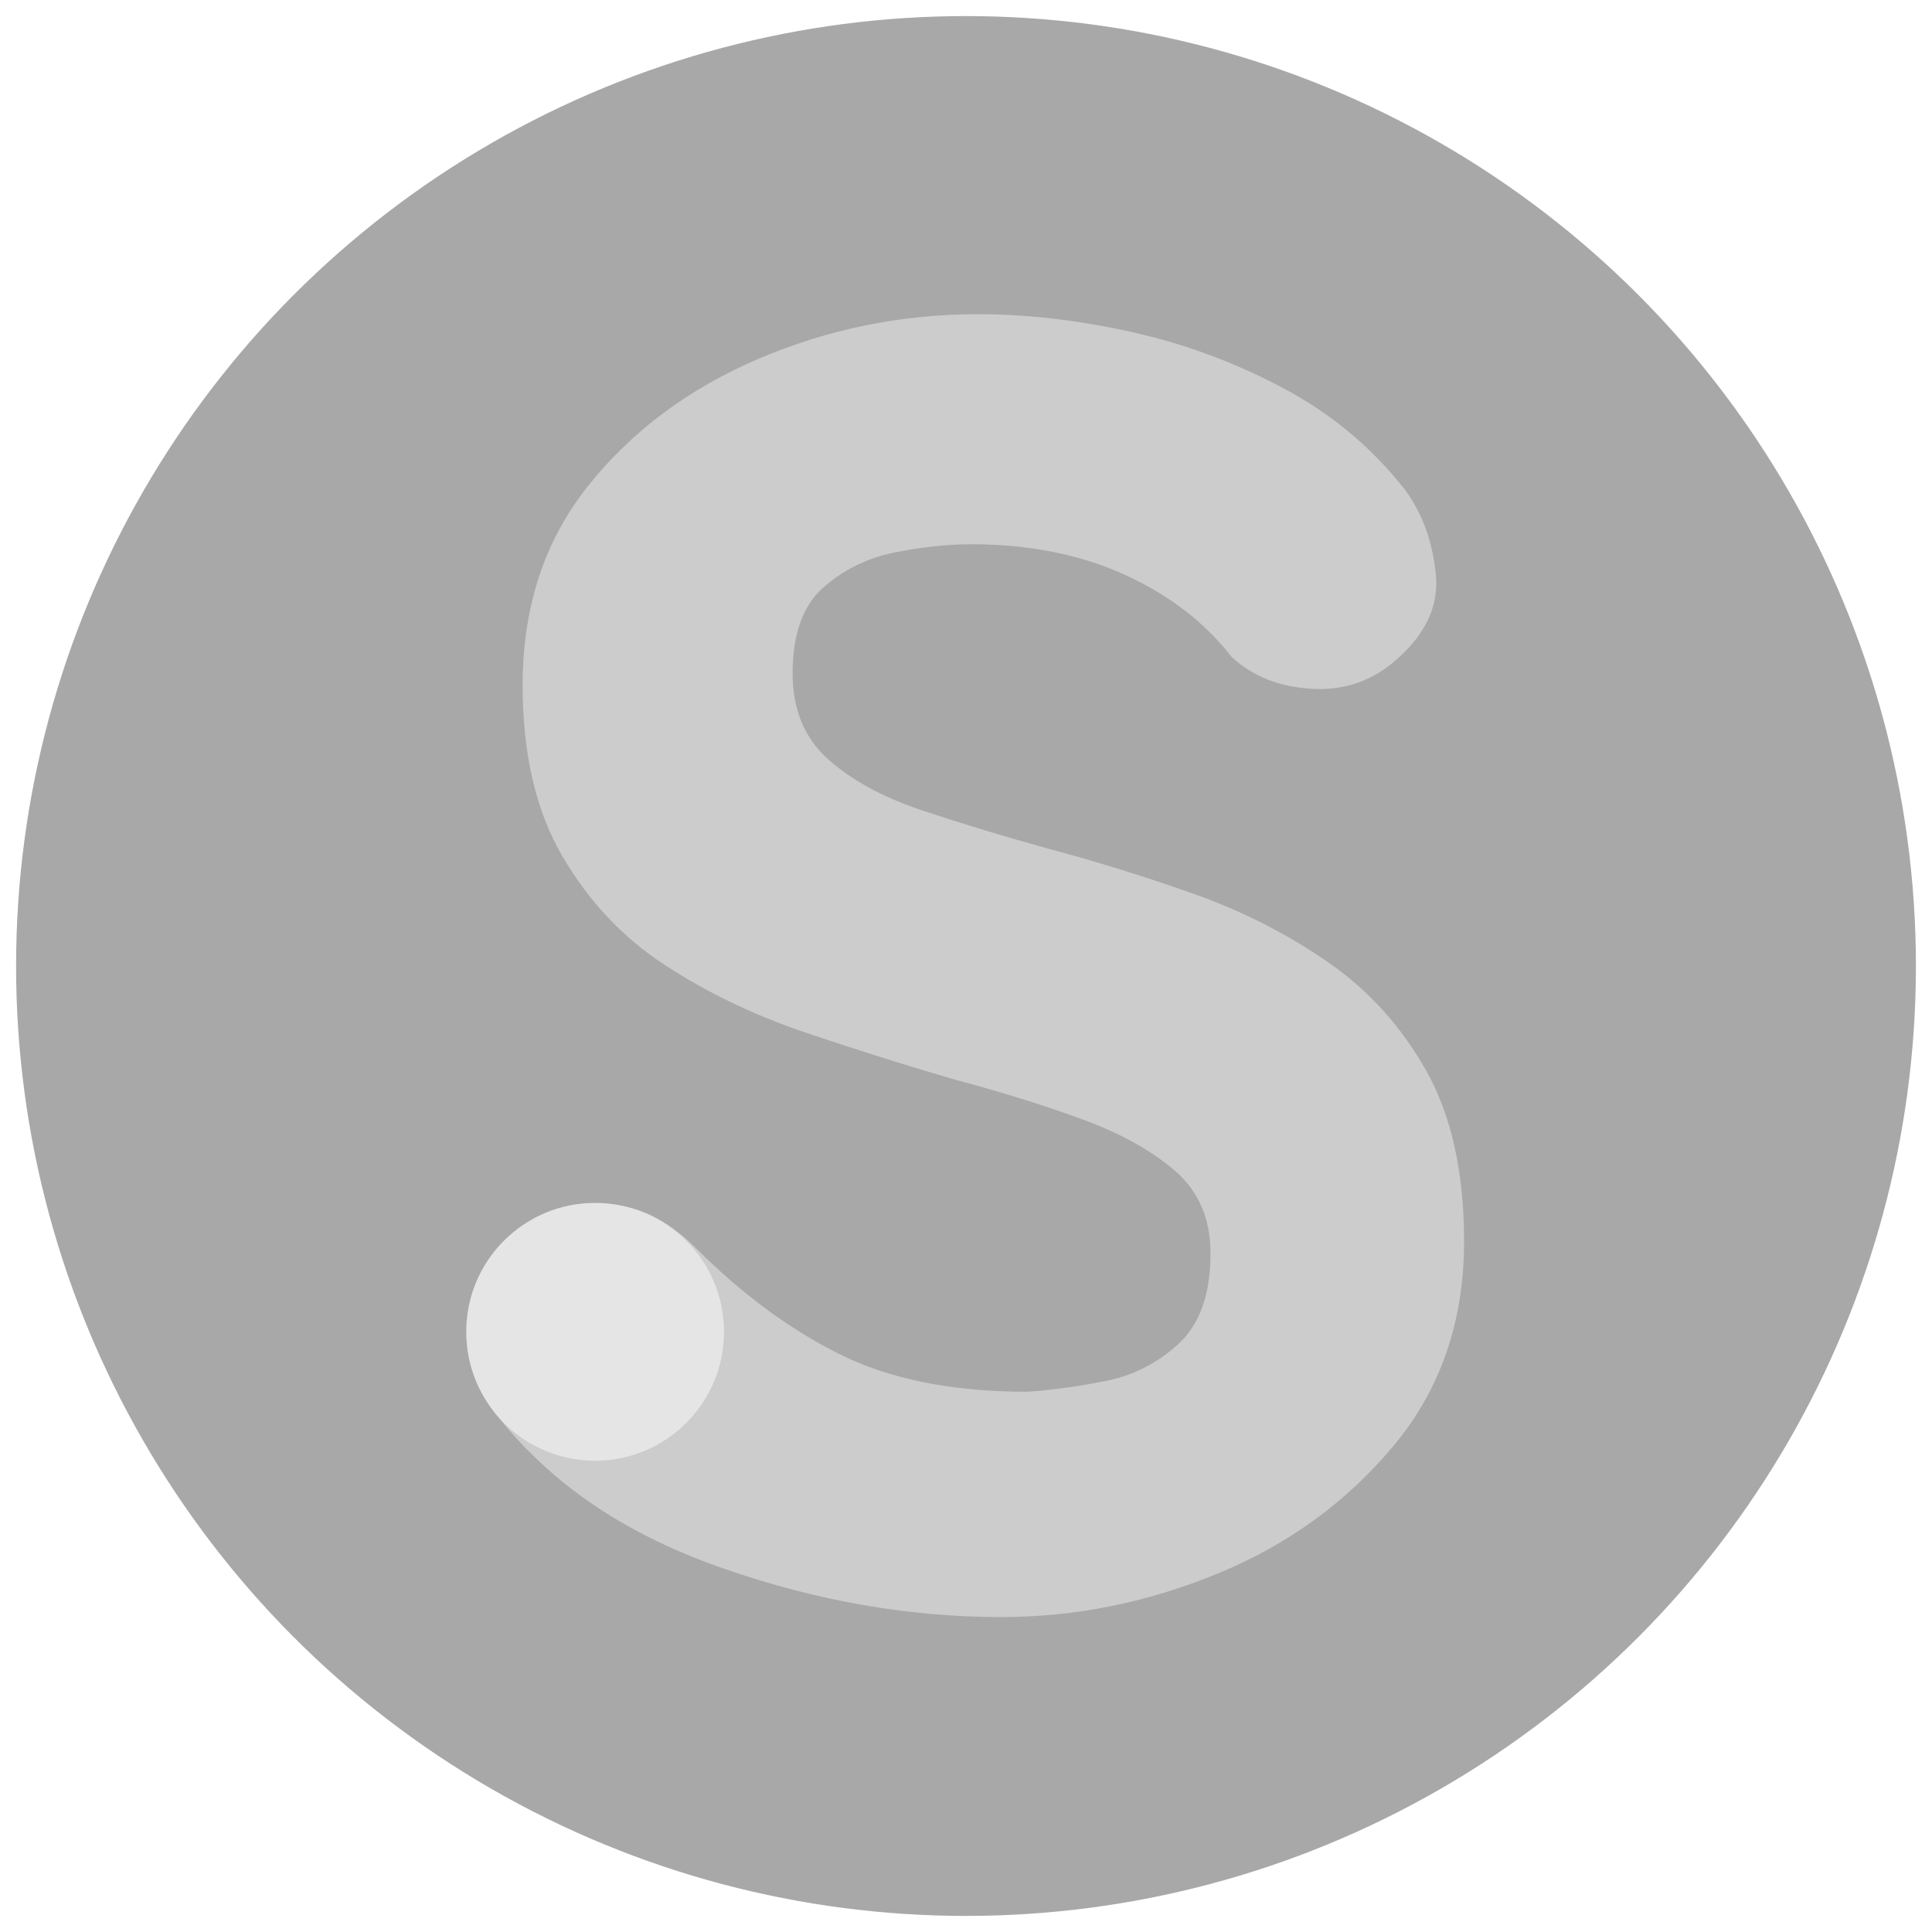<?xml version="1.0" encoding="utf-8"?>
<!-- Generator: Adobe Illustrator 16.0.0, SVG Export Plug-In . SVG Version: 6.00 Build 0)  -->
<!DOCTYPE svg PUBLIC "-//W3C//DTD SVG 1.1//EN" "http://www.w3.org/Graphics/SVG/1.1/DTD/svg11.dtd">
<svg version="1.1" id="Layer_1" xmlns="http://www.w3.org/2000/svg" xmlns:xlink="http://www.w3.org/1999/xlink" x="0px" y="0px"
	 width="80px" height="80px" viewBox="0 0 80 80" enable-background="new 0 0 80 80" xml:space="preserve">
<circle fill="#A8A8A8" cx="40" cy="40" r="39.334"/>
<g>
	<path fill="#CCCCCC" d="M20.291,58.236c-0.649-0.906-0.756-2.391-0.691-3.816c0.064-1.424,0.907-2.656,2.527-3.694
		c1.036-0.646,2.139-0.924,3.305-0.825c1.167,0.096,2.299,0.697,3.402,1.797c1.879,1.881,3.855,3.34,5.93,4.375
		c2.073,1.038,4.667,1.556,7.778,1.556c0.972-0.065,2.04-0.21,3.206-0.438c1.167-0.228,2.188-0.745,3.063-1.556
		c0.875-0.81,1.313-2.057,1.313-3.741c0-1.426-0.487-2.561-1.459-3.404c-0.972-0.841-2.252-1.556-3.84-2.138
		c-1.589-0.583-3.354-1.133-5.298-1.652c-2.01-0.583-4.067-1.231-6.173-1.944c-2.107-0.712-4.035-1.635-5.784-2.771
		c-1.75-1.133-3.176-2.64-4.276-4.52c-1.103-1.879-1.653-4.244-1.653-7.096c0-3.24,0.907-5.994,2.722-8.263
		c1.813-2.268,4.163-4.017,7.048-5.249c2.883-1.23,5.913-1.847,9.089-1.847c2.008,0,4.115,0.243,6.319,0.729
		c2.203,0.486,4.308,1.264,6.318,2.333c2.007,1.069,3.694,2.479,5.055,4.229c0.713,0.972,1.133,2.139,1.264,3.5
		c0.13,1.36-0.486,2.592-1.848,3.693c-0.971,0.778-2.104,1.119-3.401,1.021c-1.297-0.097-2.366-0.535-3.209-1.313
		c-1.103-1.425-2.575-2.559-4.421-3.402c-1.848-0.841-3.972-1.264-6.368-1.264c-0.973,0-2.026,0.114-3.159,0.34
		c-1.135,0.228-2.124,0.714-2.965,1.458c-0.843,0.746-1.264,1.929-1.264,3.548c0,1.491,0.486,2.673,1.458,3.547
		c0.973,0.875,2.285,1.589,3.938,2.138c1.652,0.552,3.417,1.086,5.298,1.604c1.945,0.52,3.919,1.134,5.93,1.847
		c2.007,0.714,3.854,1.653,5.54,2.819c1.685,1.166,3.045,2.672,4.084,4.519c1.034,1.849,1.555,4.198,1.555,7.049
		c0,3.306-0.972,6.125-2.916,8.457c-1.944,2.333-4.376,4.101-7.292,5.298c-2.915,1.2-5.898,1.799-8.942,1.799
		c-3.825,0-7.648-0.666-11.471-1.994C26.176,63.639,22.818,61.608,20.291,58.236z"/>
	<path fill="#E5E5E5" d="M29.979,55.146c0,2.949-2.392,5.34-5.339,5.34s-5.335-2.391-5.335-5.34c0-2.945,2.388-5.336,5.335-5.336
		S29.979,52.2,29.979,55.146z"/>
</g>
</svg>
